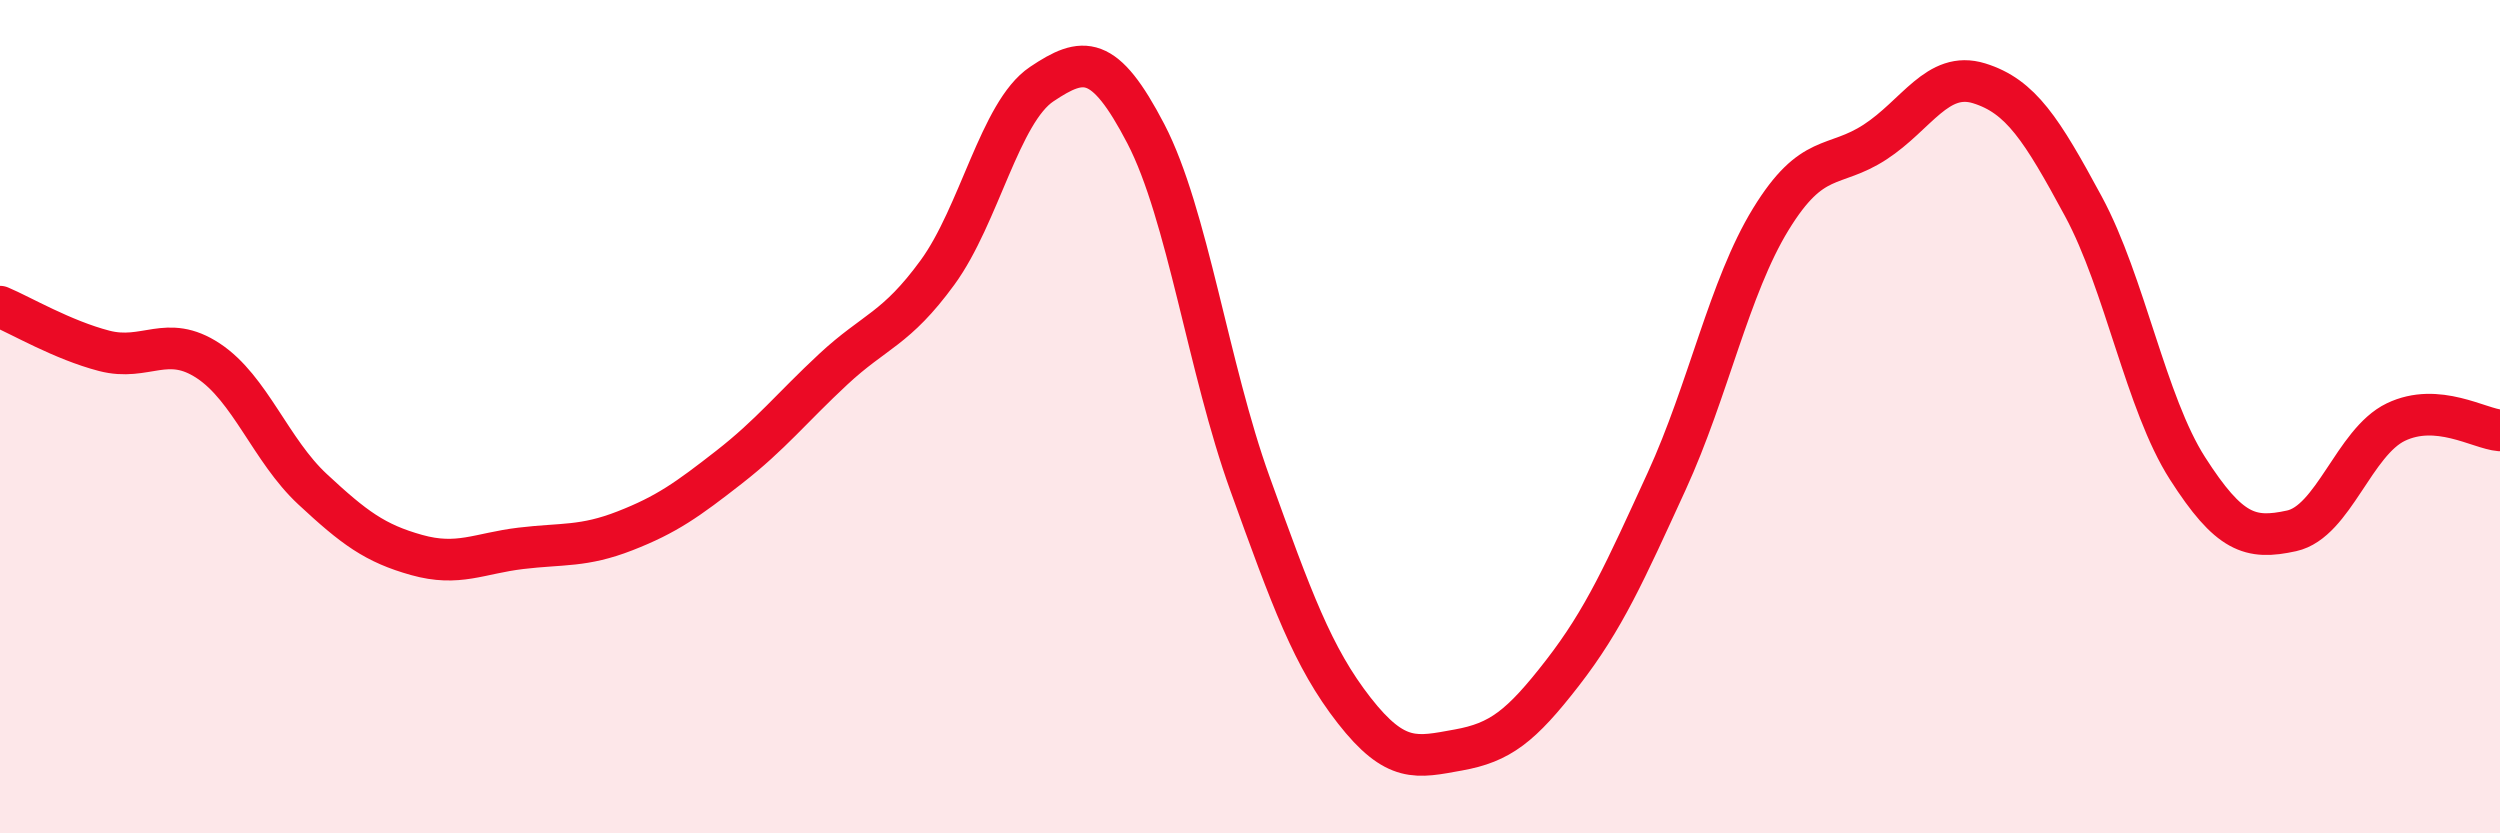 
    <svg width="60" height="20" viewBox="0 0 60 20" xmlns="http://www.w3.org/2000/svg">
      <path
        d="M 0,7.36 C 0.5,7.57 1.5,8.16 2.5,8.42 C 3.5,8.68 4,8 5,8.66 C 6,9.32 6.5,10.81 7.5,11.74 C 8.5,12.67 9,13.04 10,13.32 C 11,13.6 11.5,13.28 12.5,13.16 C 13.5,13.04 14,13.13 15,12.74 C 16,12.35 16.5,11.99 17.5,11.21 C 18.5,10.43 19,9.79 20,8.86 C 21,7.93 21.5,7.91 22.5,6.54 C 23.5,5.17 24,2.69 25,2.02 C 26,1.35 26.5,1.29 27.5,3.21 C 28.5,5.13 29,8.84 30,11.61 C 31,14.38 31.5,15.77 32.5,17.05 C 33.5,18.33 34,18.18 35,18 C 36,17.82 36.5,17.44 37.5,16.15 C 38.5,14.86 39,13.73 40,11.55 C 41,9.37 41.5,6.89 42.5,5.26 C 43.5,3.63 44,4.06 45,3.41 C 46,2.76 46.5,1.69 47.5,2 C 48.5,2.31 49,3.1 50,4.95 C 51,6.8 51.5,9.68 52.5,11.24 C 53.5,12.8 54,12.96 55,12.74 C 56,12.52 56.5,10.61 57.5,10.13 C 58.5,9.65 59.5,10.29 60,10.33L60 20L0 20Z"
        fill="#EB0A25"
        opacity="0.1"
        stroke-linecap="round"
        stroke-linejoin="round"
      />
      <path
        d="M 0,7.36 C 0.5,7.57 1.5,8.16 2.5,8.42 C 3.5,8.68 4,8 5,8.66 C 6,9.32 6.5,10.81 7.5,11.74 C 8.5,12.67 9,13.04 10,13.32 C 11,13.6 11.5,13.28 12.5,13.16 C 13.5,13.04 14,13.13 15,12.74 C 16,12.35 16.5,11.99 17.5,11.21 C 18.5,10.43 19,9.79 20,8.86 C 21,7.93 21.5,7.91 22.5,6.54 C 23.5,5.17 24,2.69 25,2.02 C 26,1.35 26.5,1.29 27.5,3.21 C 28.5,5.13 29,8.84 30,11.61 C 31,14.38 31.5,15.77 32.5,17.05 C 33.5,18.33 34,18.18 35,18 C 36,17.82 36.5,17.44 37.5,16.15 C 38.5,14.86 39,13.73 40,11.55 C 41,9.37 41.5,6.89 42.5,5.26 C 43.5,3.63 44,4.06 45,3.41 C 46,2.76 46.5,1.69 47.5,2 C 48.5,2.31 49,3.1 50,4.95 C 51,6.8 51.5,9.68 52.5,11.24 C 53.5,12.8 54,12.96 55,12.74 C 56,12.52 56.5,10.61 57.5,10.13 C 58.5,9.65 59.5,10.29 60,10.33"
        stroke="#EB0A25"
        stroke-width="1"
        fill="none"
        stroke-linecap="round"
        stroke-linejoin="round"
      />
    </svg>
  
